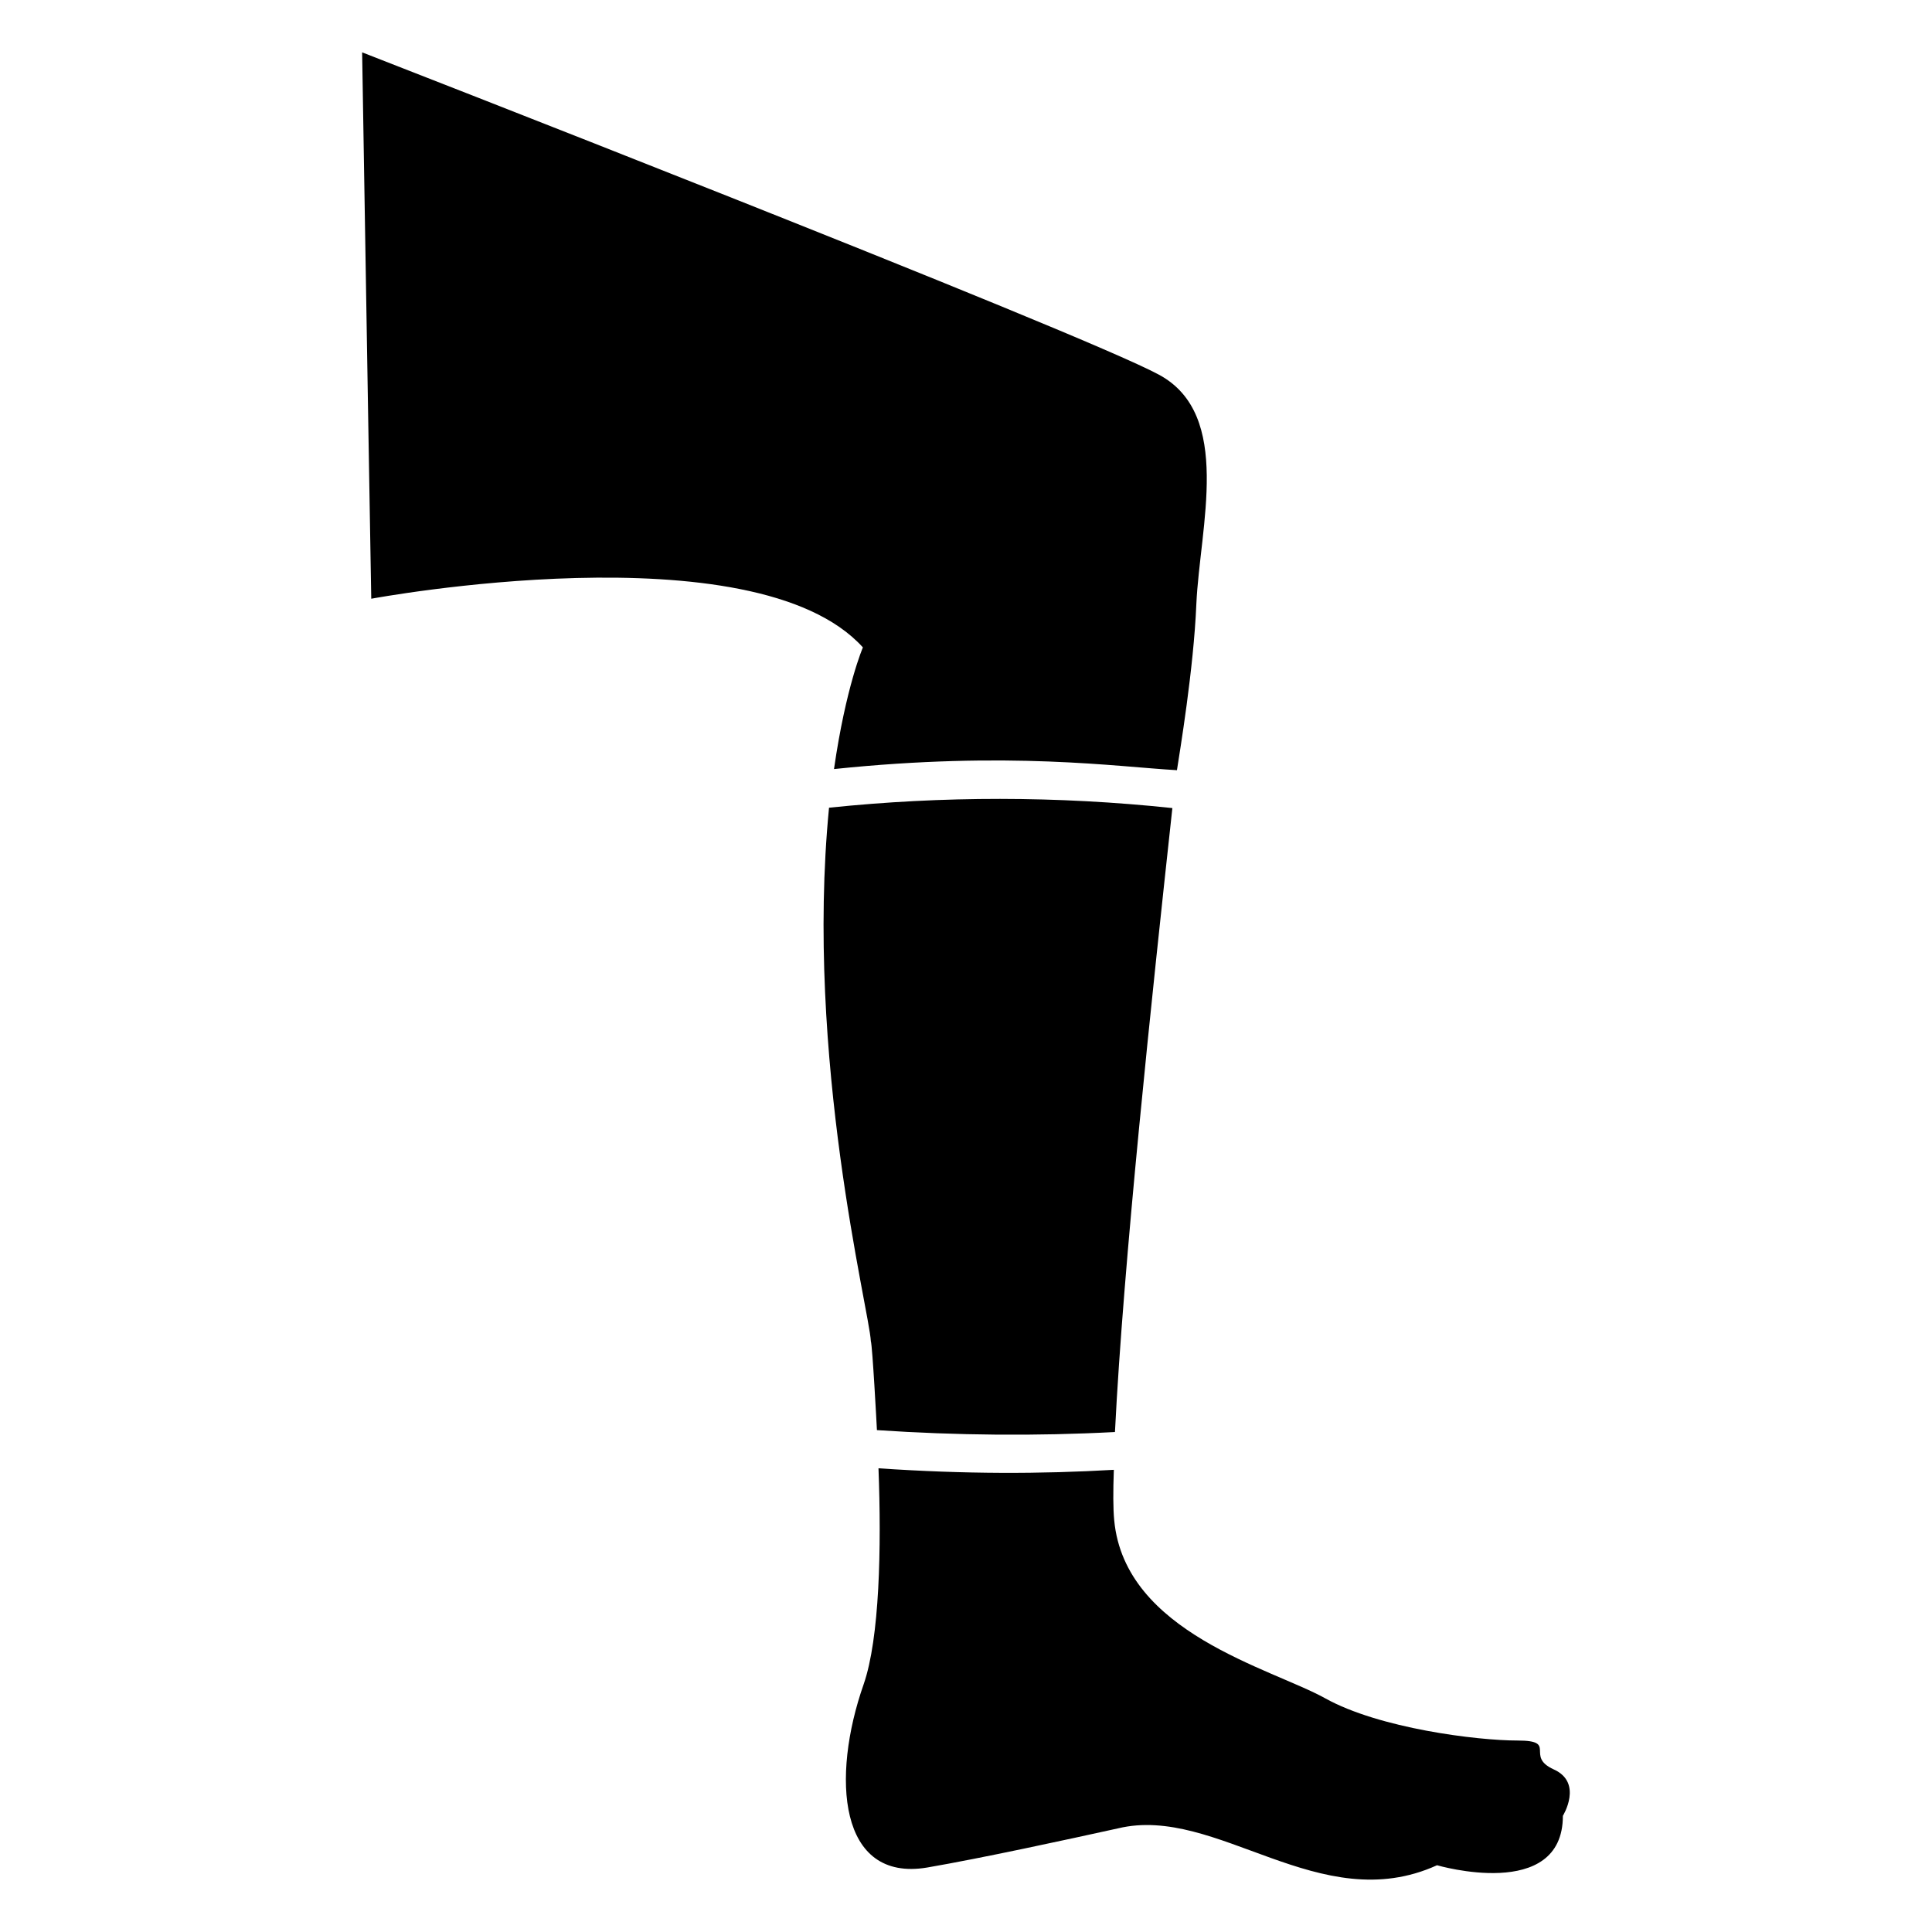 <?xml version="1.0" encoding="UTF-8"?>
<!-- Uploaded to: ICON Repo, www.iconrepo.com, Generator: ICON Repo Mixer Tools -->
<svg fill="#000000" width="800px" height="800px" version="1.1" viewBox="144 144 512 512" xmlns="http://www.w3.org/2000/svg">
 <g>
  <path d="m365.02 347.81c3.125-21.766 7.656-32.242 7.656-32.242-28.816-31.84-130.29-12.898-130.29-12.898l-0.805-47.359-1.613-97.438s190.24 74.059 211.2 85.445c19.59 10.609 10.812 40.188 9.875 60.758-0.707 17.23-4.434 39.398-5.141 44.031-16.012-0.906-44.445-5.137-90.883-0.297z"/>
  <path d="m558.18 625.21c0 22.871-33.352 13.098-33.352 13.098-31.133 14.148-58.312-16.105-84.539-9.773-14.207 3.125-35.973 7.859-50.582 10.379-23.477 3.93-25.492-23.879-16.828-48.566 4.231-12.191 4.734-36.172 3.93-57.234 23.059 1.562 42.957 1.52 62.371 0.402-0.203 5.742-0.203 10.277 0.102 13.402 2.82 29.824 41.613 39.195 55.922 47.156 14.309 7.961 40.203 11.184 50.984 11.184s1.812 4.133 9.574 7.656c7.859 3.531 2.418 12.297 2.418 12.297z"/>
  <path d="m454.69 358.15c-5.5 50.578-12.973 120.46-15.215 165.35-20.859 1.105-41.918 0.906-63.078-0.504-0.078-1.633-1.188-22.301-1.613-23.578-0.402-8.094-17.531-75.133-11.082-141.37 30.129-3.129 60.457-3.129 90.988 0.098z"/>
 </g>
</svg>